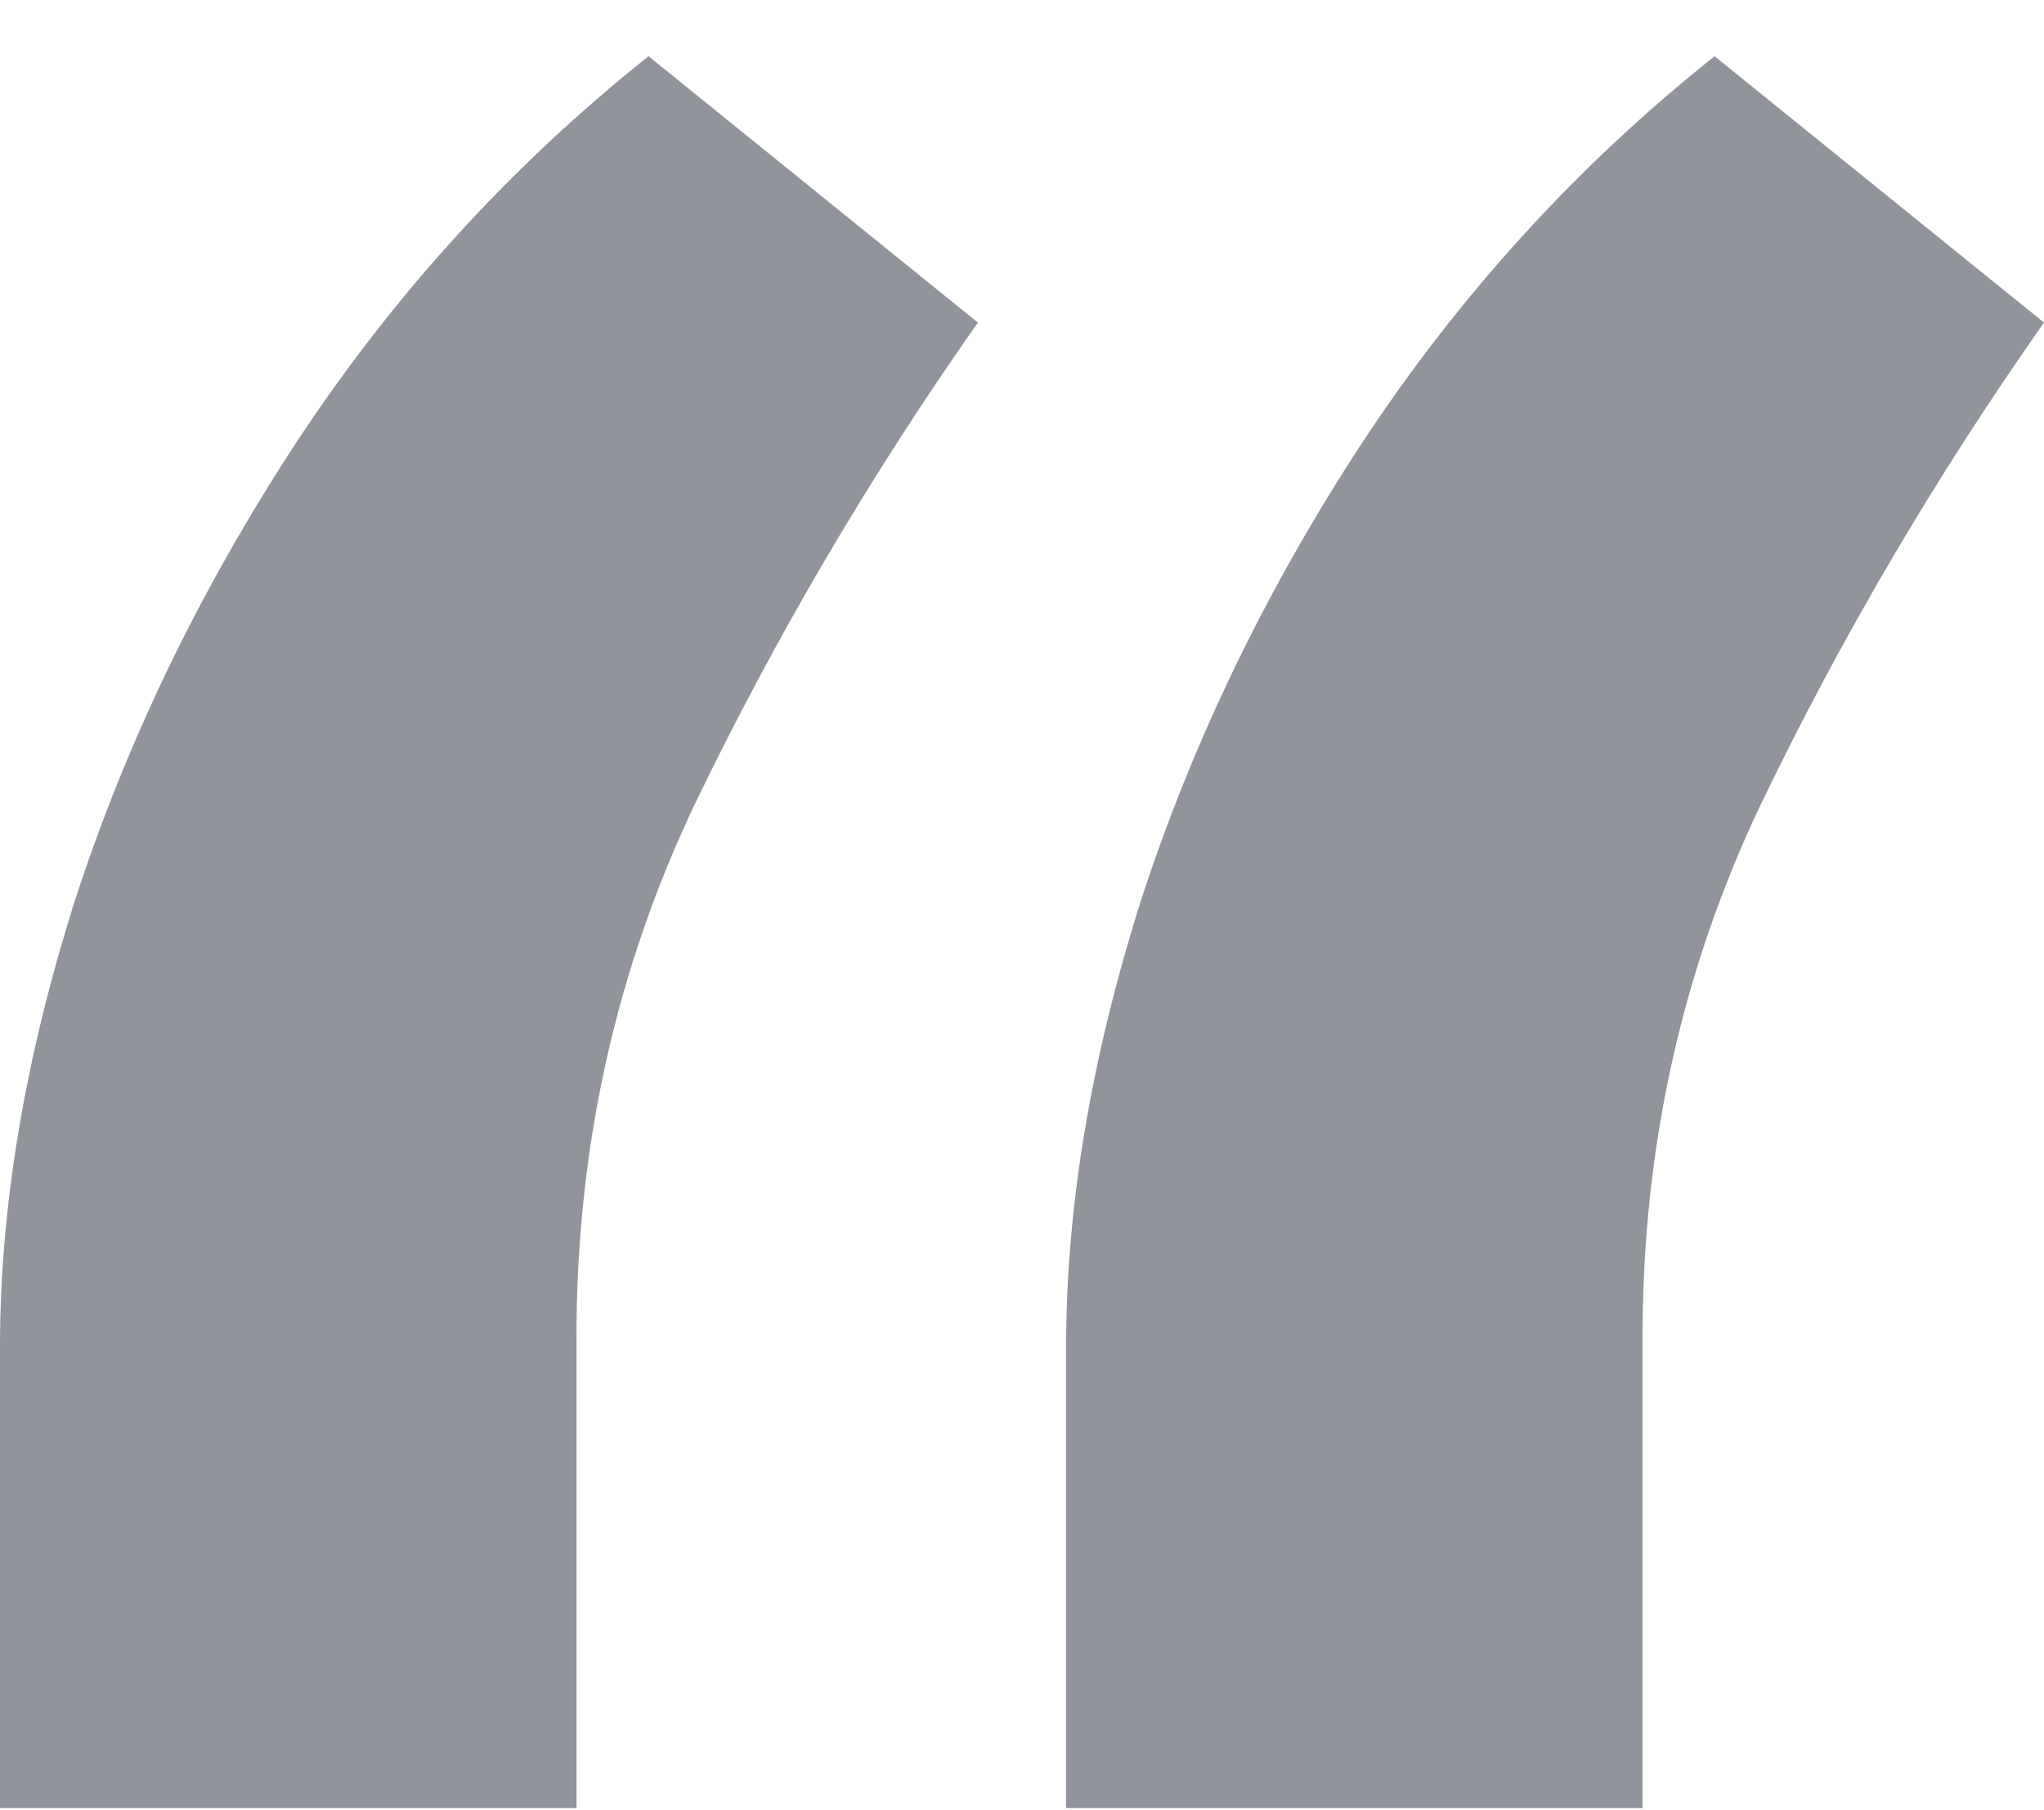 <svg width="35" height="31" viewBox="0 0 35 31" fill="none" xmlns="http://www.w3.org/2000/svg">
<path d="M0 30.963V23.068C0 20.671 0.426 18.127 1.278 15.437C2.159 12.717 3.423 10.1 5.068 7.586C6.742 5.042 8.755 2.834 11.105 0.963L16.745 5.524C14.895 8.156 13.279 10.904 11.898 13.77C10.547 16.606 9.871 19.647 9.871 22.893V30.963H0ZM18.255 30.963V23.068C18.255 20.671 18.681 18.127 19.532 15.437C20.414 12.717 21.677 10.1 23.322 7.586C24.997 5.042 27.009 2.834 29.359 0.963L35 5.524C33.149 8.156 31.533 10.904 30.153 13.77C28.801 16.606 28.126 19.647 28.126 22.893V30.963H18.255Z" fill="#91949B"/>
</svg>
